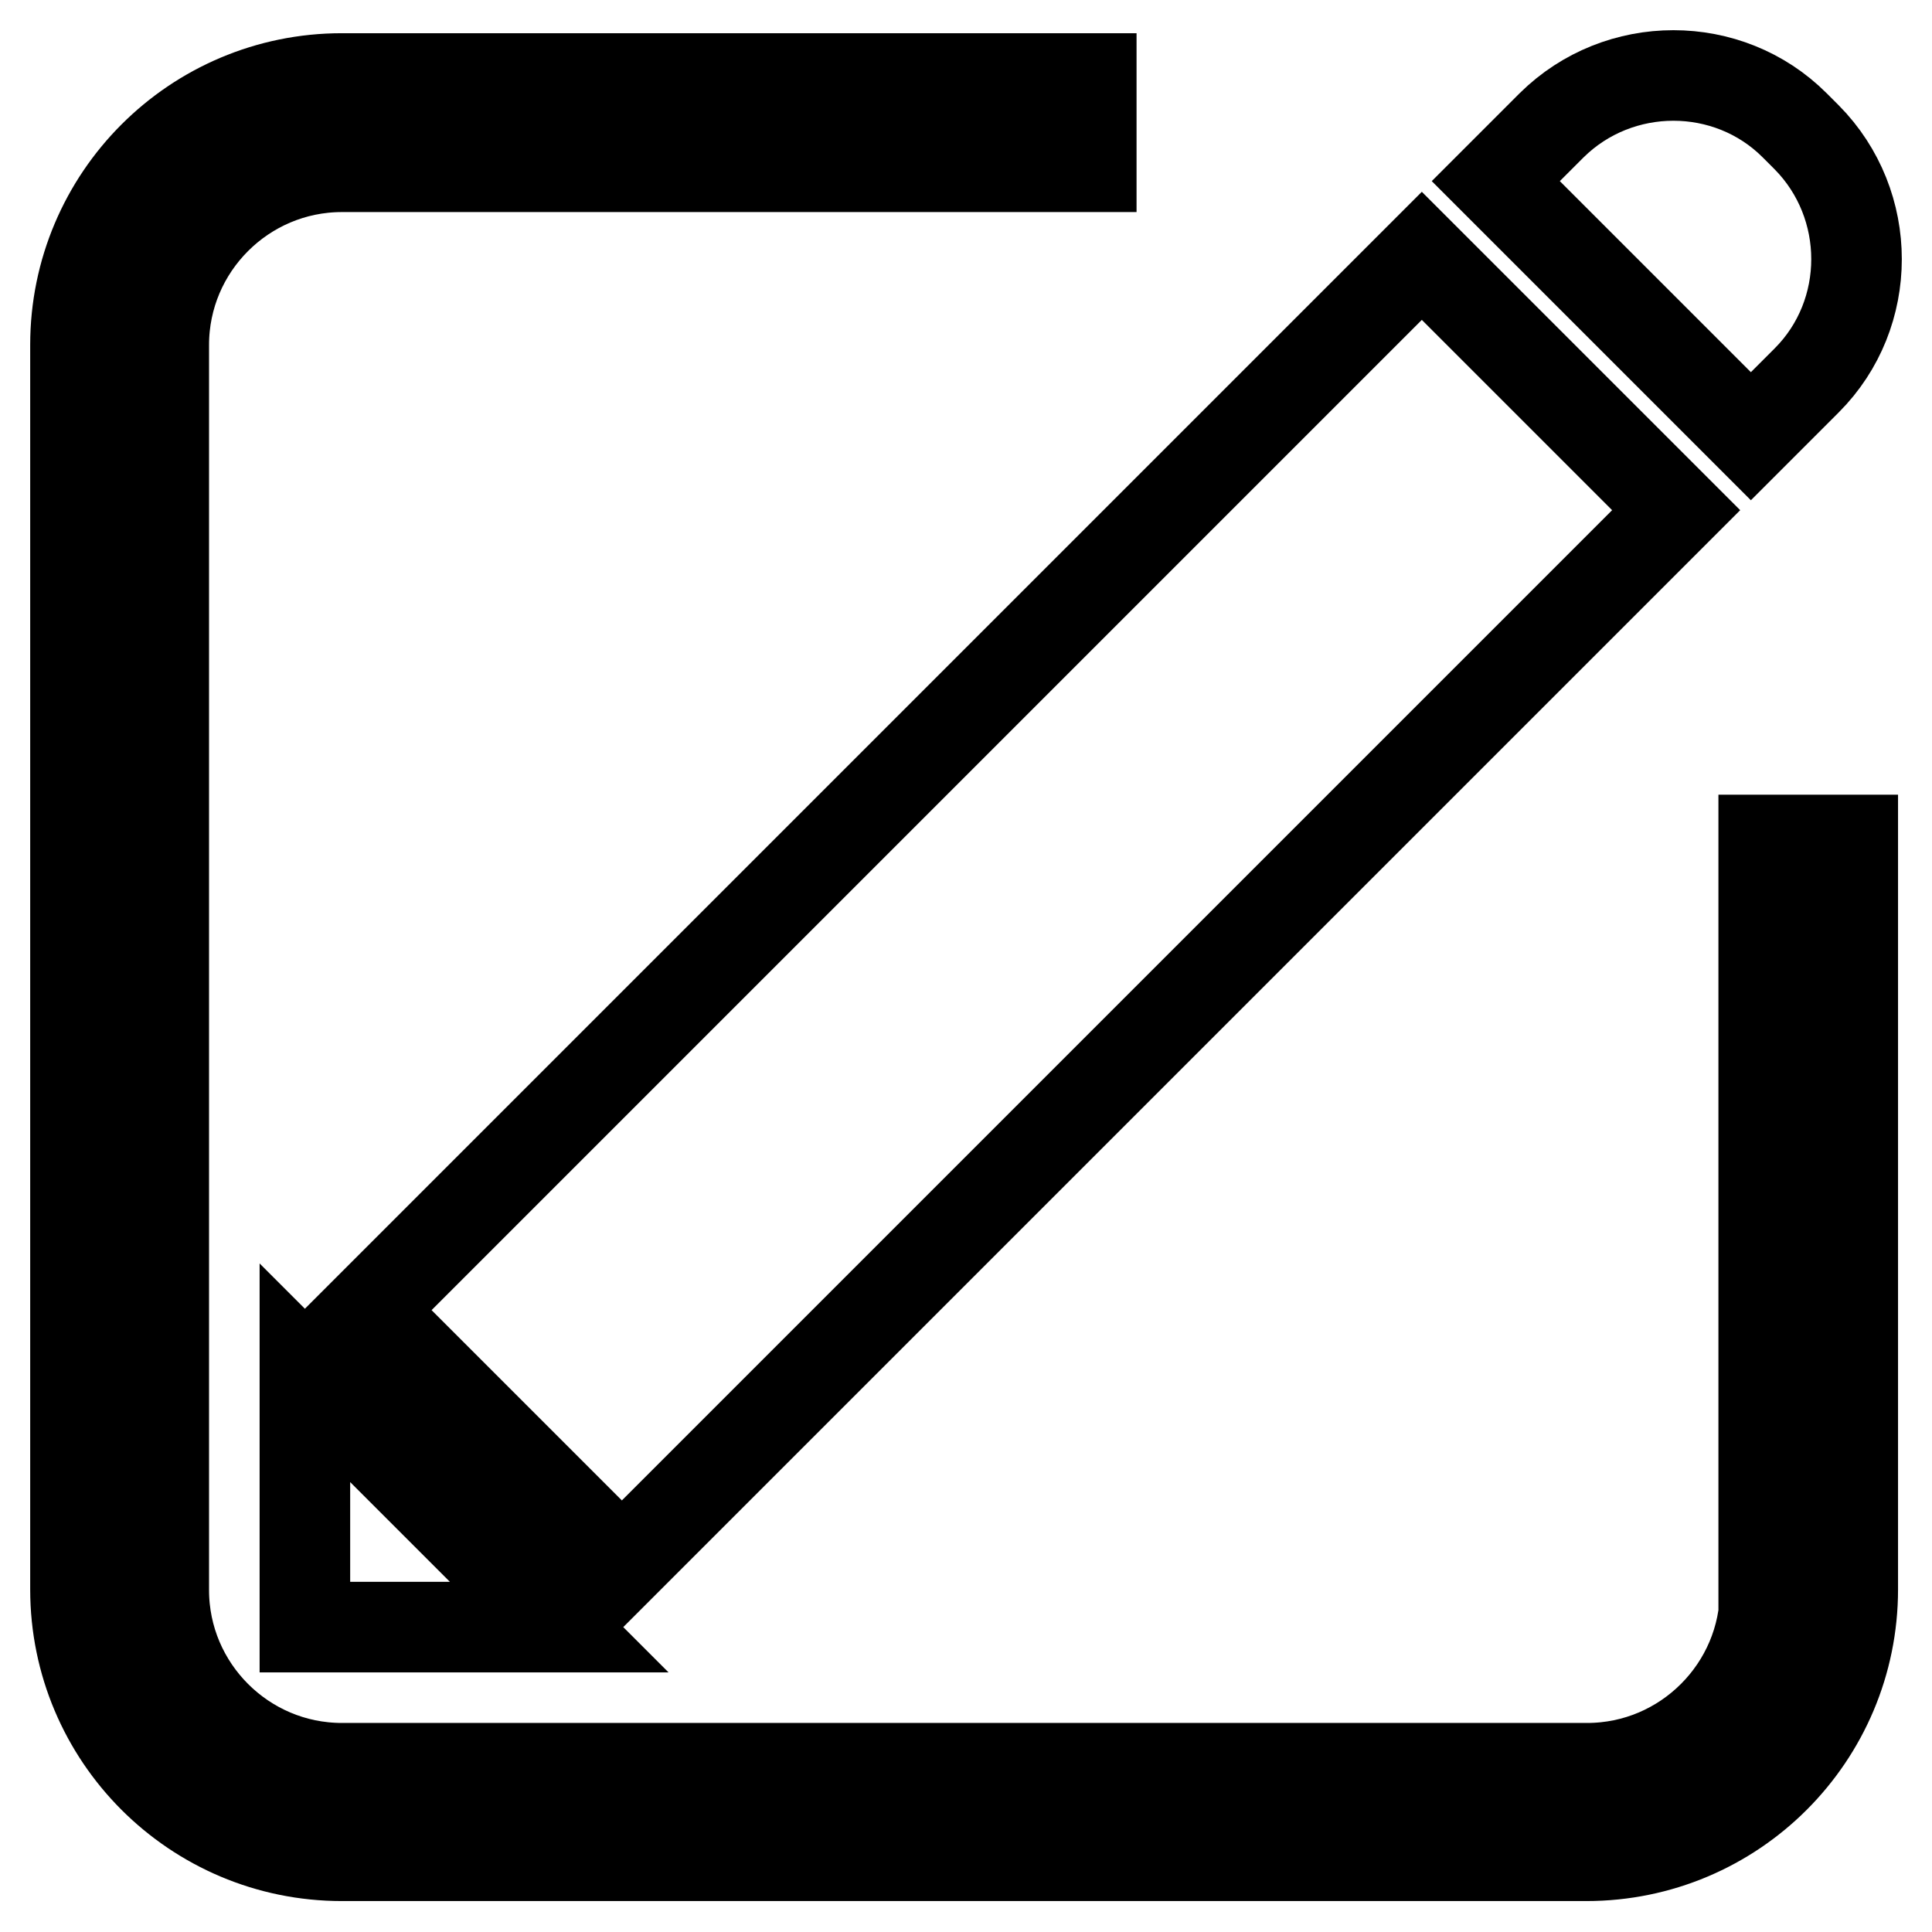 <?xml version="1.0" encoding="utf-8"?>
<!-- Svg Vector Icons : http://www.onlinewebfonts.com/icon -->
<!DOCTYPE svg PUBLIC "-//W3C//DTD SVG 1.1//EN" "http://www.w3.org/Graphics/SVG/1.1/DTD/svg11.dtd">
<svg version="1.1" xmlns="http://www.w3.org/2000/svg" xmlns:xlink="http://www.w3.org/1999/xlink" x="0px" y="0px" viewBox="0 0 256 256" enable-background="new 0 0 256 256" xml:space="preserve">
<g> <path stroke-width="12" fill-opacity="0" stroke="#000000"  d="M233.9,210.7c0,13-10.6,23.6-23.6,23.6H45.3c-13,0-23.6-10.6-23.6-23.6V45.7c0-13,10.6-23.6,23.6-23.6h99.3 V10.4H45.3C25.8,10.4,10,26.2,10,45.7v164.9c0,19.5,15.8,35.3,35.3,35.3h164.9c19.5,0,35.3-15.8,35.3-35.3v-99.3h-11.8V210.7z"/> <path stroke-width="12" fill-opacity="0" stroke="#000000"  d="M222.1,67.6L82.4,207.3l-33.7-33.7L188.4,33.9L222.1,67.6z M40.4,215.6h33.7l-33.7-33.7V215.6z M239.4,50.4 c8.8-8.8,8.8-23.3,0-32.2l-1.6-1.6c-8.8-8.8-23.3-8.8-32.2,0l-7.4,7.4l33.8,33.8L239.4,50.4z"/></g>
</svg>
